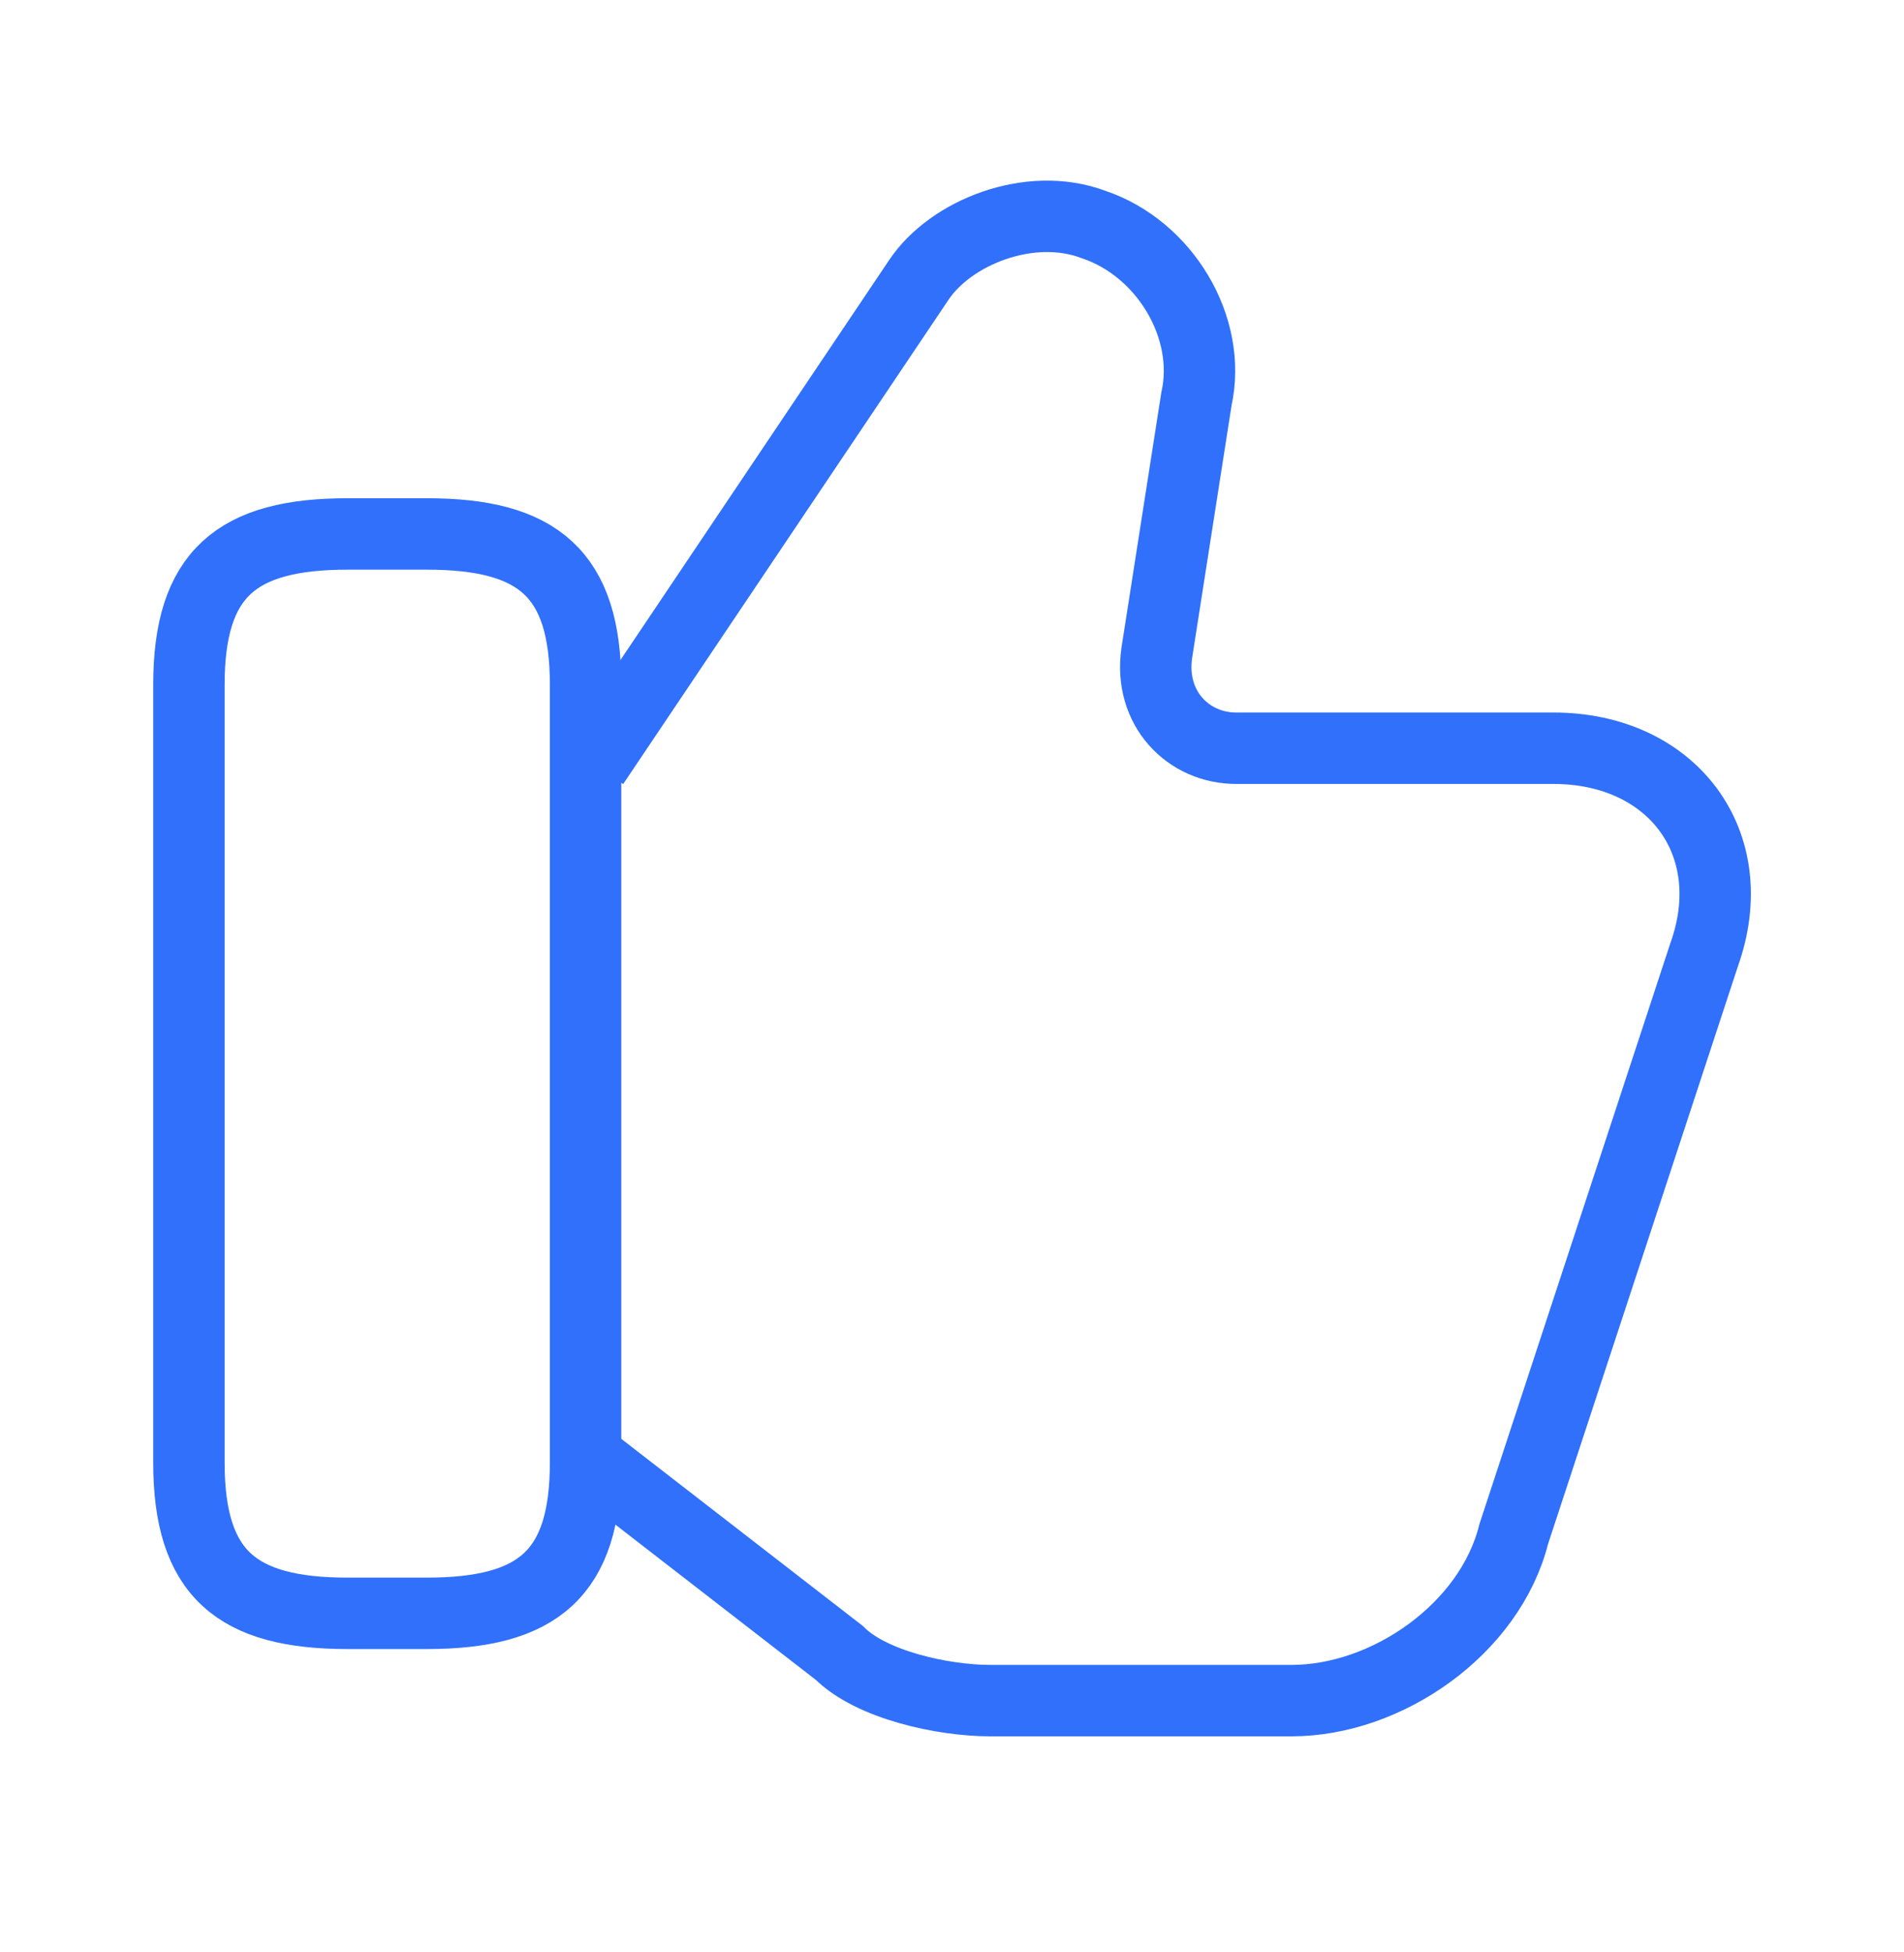 <svg width="40" height="41" viewBox="0 0 40 41" fill="none" xmlns="http://www.w3.org/2000/svg">
<path d="M12.469 30.713L17.635 34.713C18.302 35.38 19.802 35.713 20.802 35.713H27.135C29.135 35.713 31.302 34.213 31.802 32.213L35.802 20.047C36.635 17.713 35.135 15.713 32.635 15.713H25.969C24.969 15.713 24.135 14.88 24.302 13.713L25.135 8.38C25.469 6.88 24.469 5.213 22.969 4.713C21.635 4.213 19.969 4.88 19.302 5.88L12.469 16.047" stroke="#3070FA" stroke-width="1.5" stroke-miterlimit="10"/>
<path d="M3.969 30.713V14.38C3.969 12.046 4.969 11.213 7.302 11.213H8.969C11.302 11.213 12.302 12.046 12.302 14.38V30.713C12.302 33.047 11.302 33.88 8.969 33.88H7.302C4.969 33.88 3.969 33.047 3.969 30.713Z" stroke="#3070FA" stroke-width="1.5" stroke-linecap="round" stroke-linejoin="round"/>
</svg>
